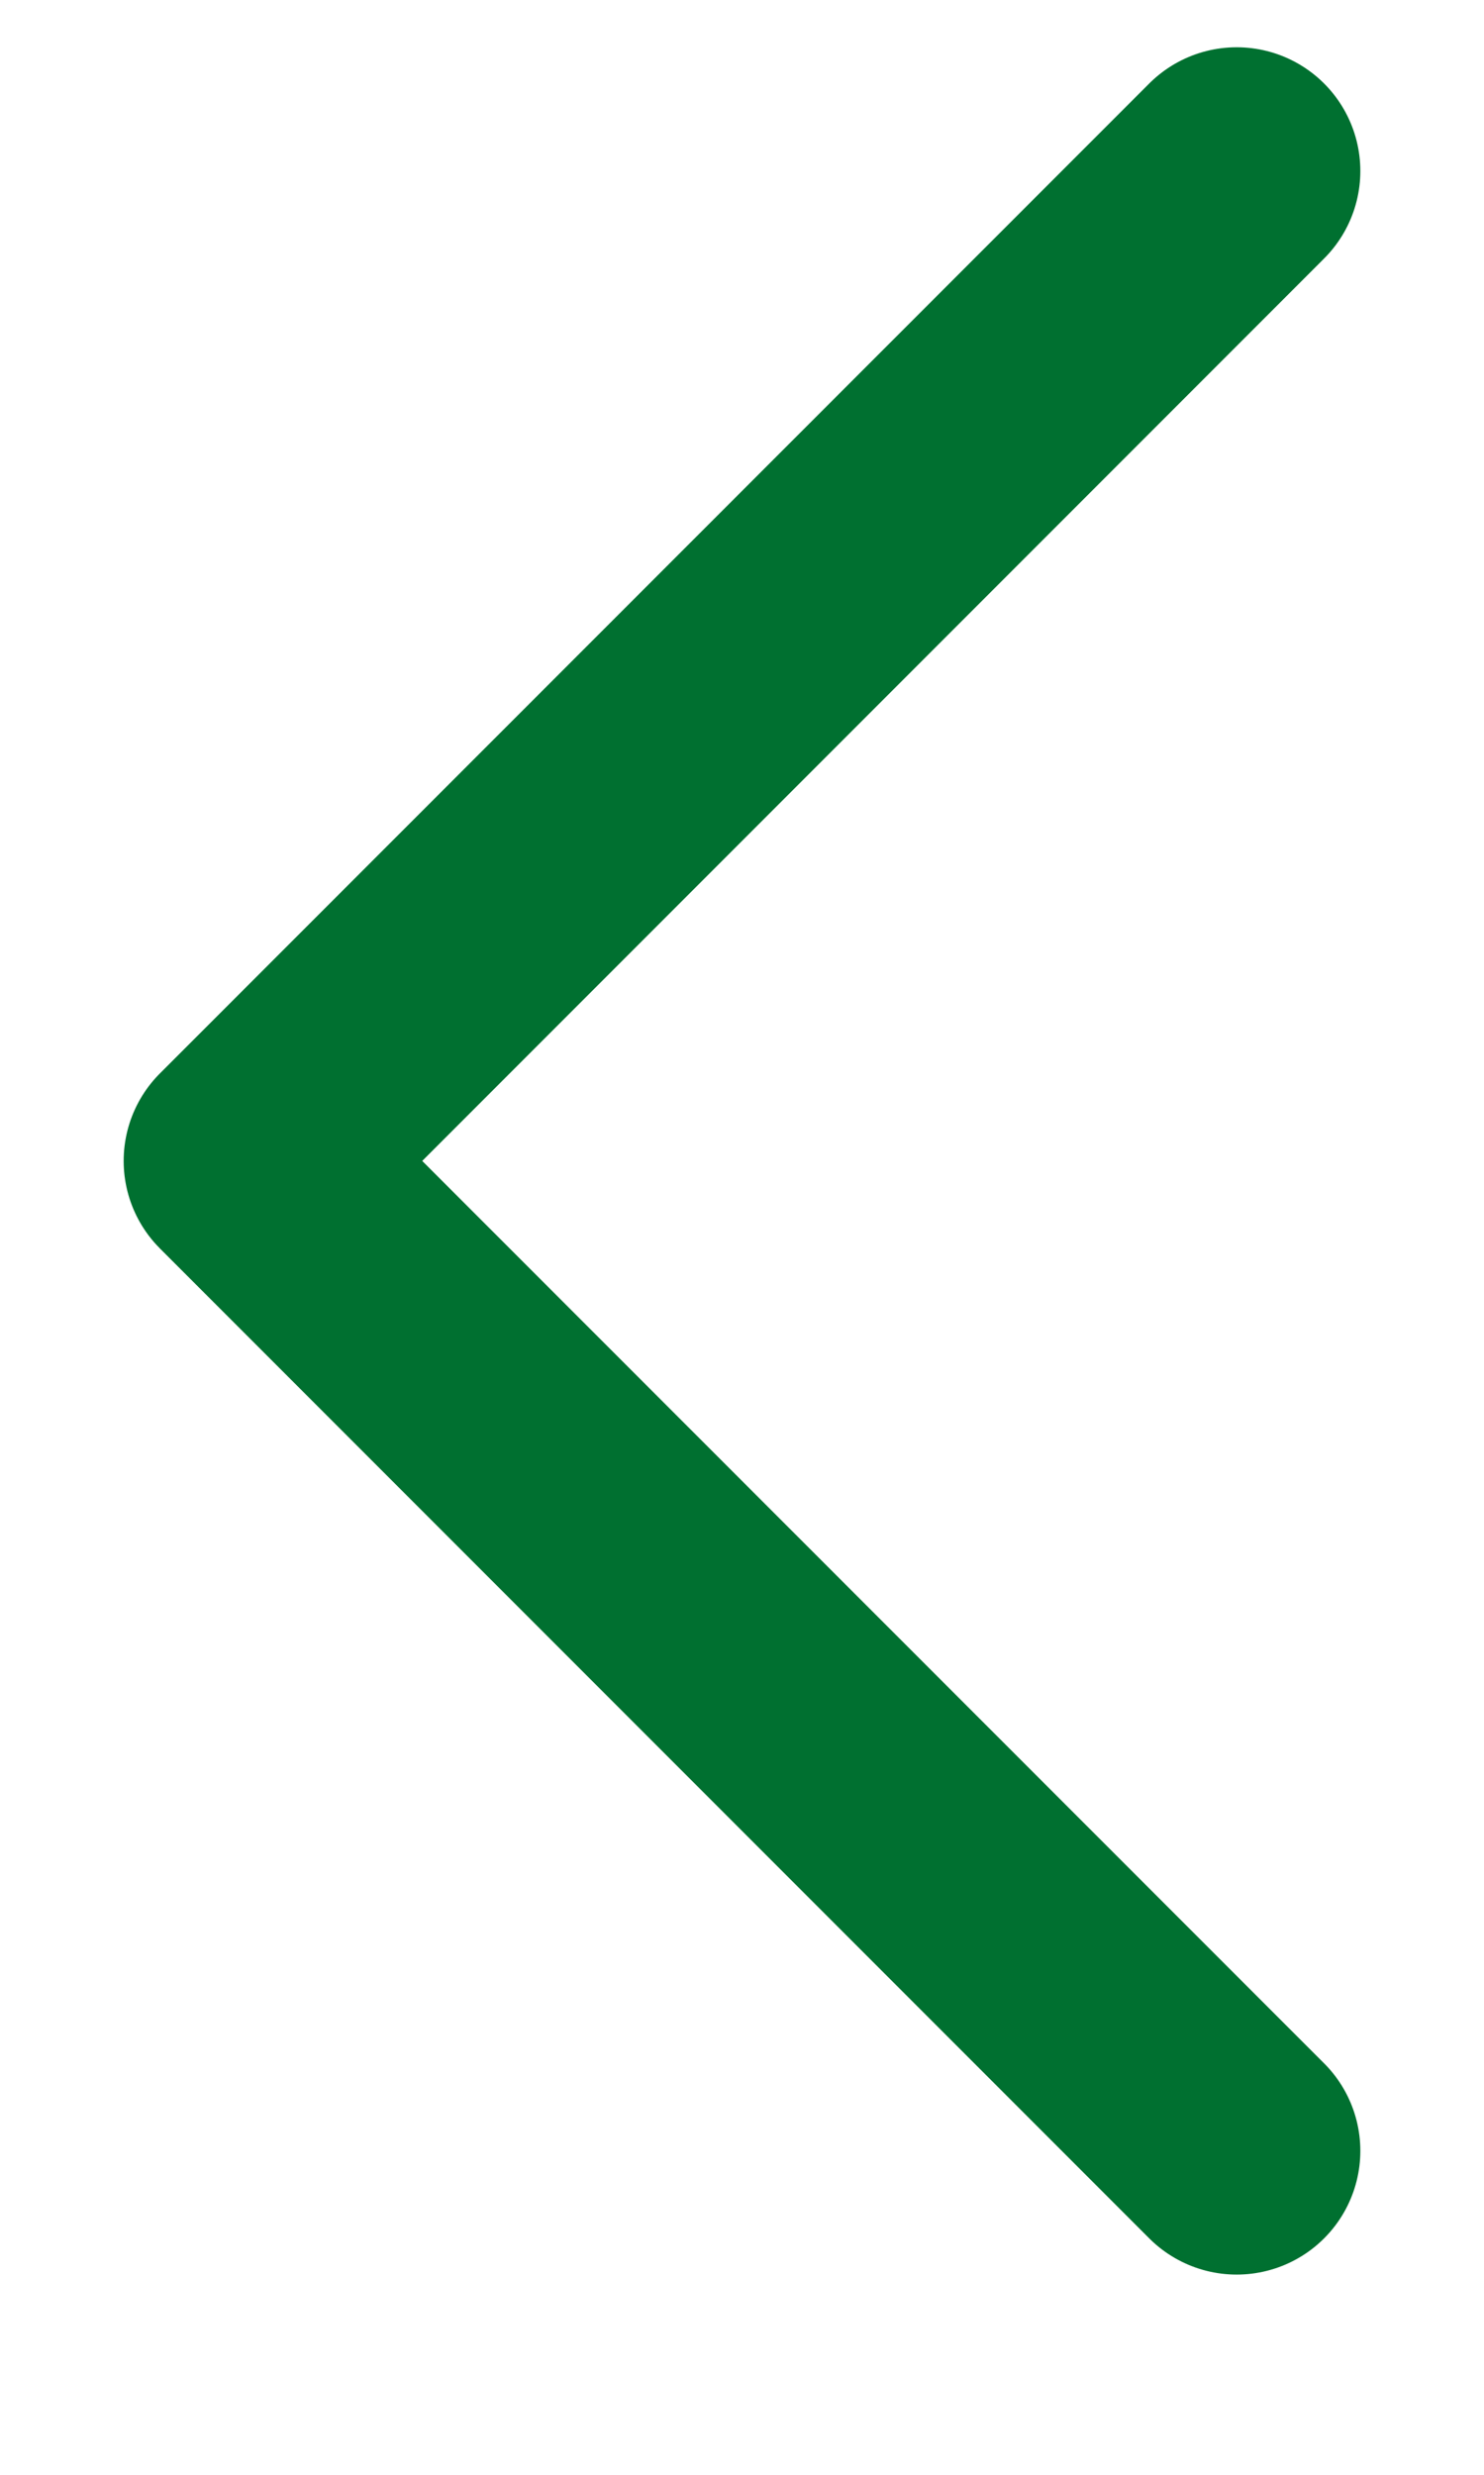 <svg xmlns="http://www.w3.org/2000/svg" width="6" height="10" viewBox="0 0 6 10" fill="none">
    <path d="M5 8.691L1 4.691L5 0.691" stroke="#007030" stroke-linecap="round" stroke-linejoin="round"/>
</svg>

